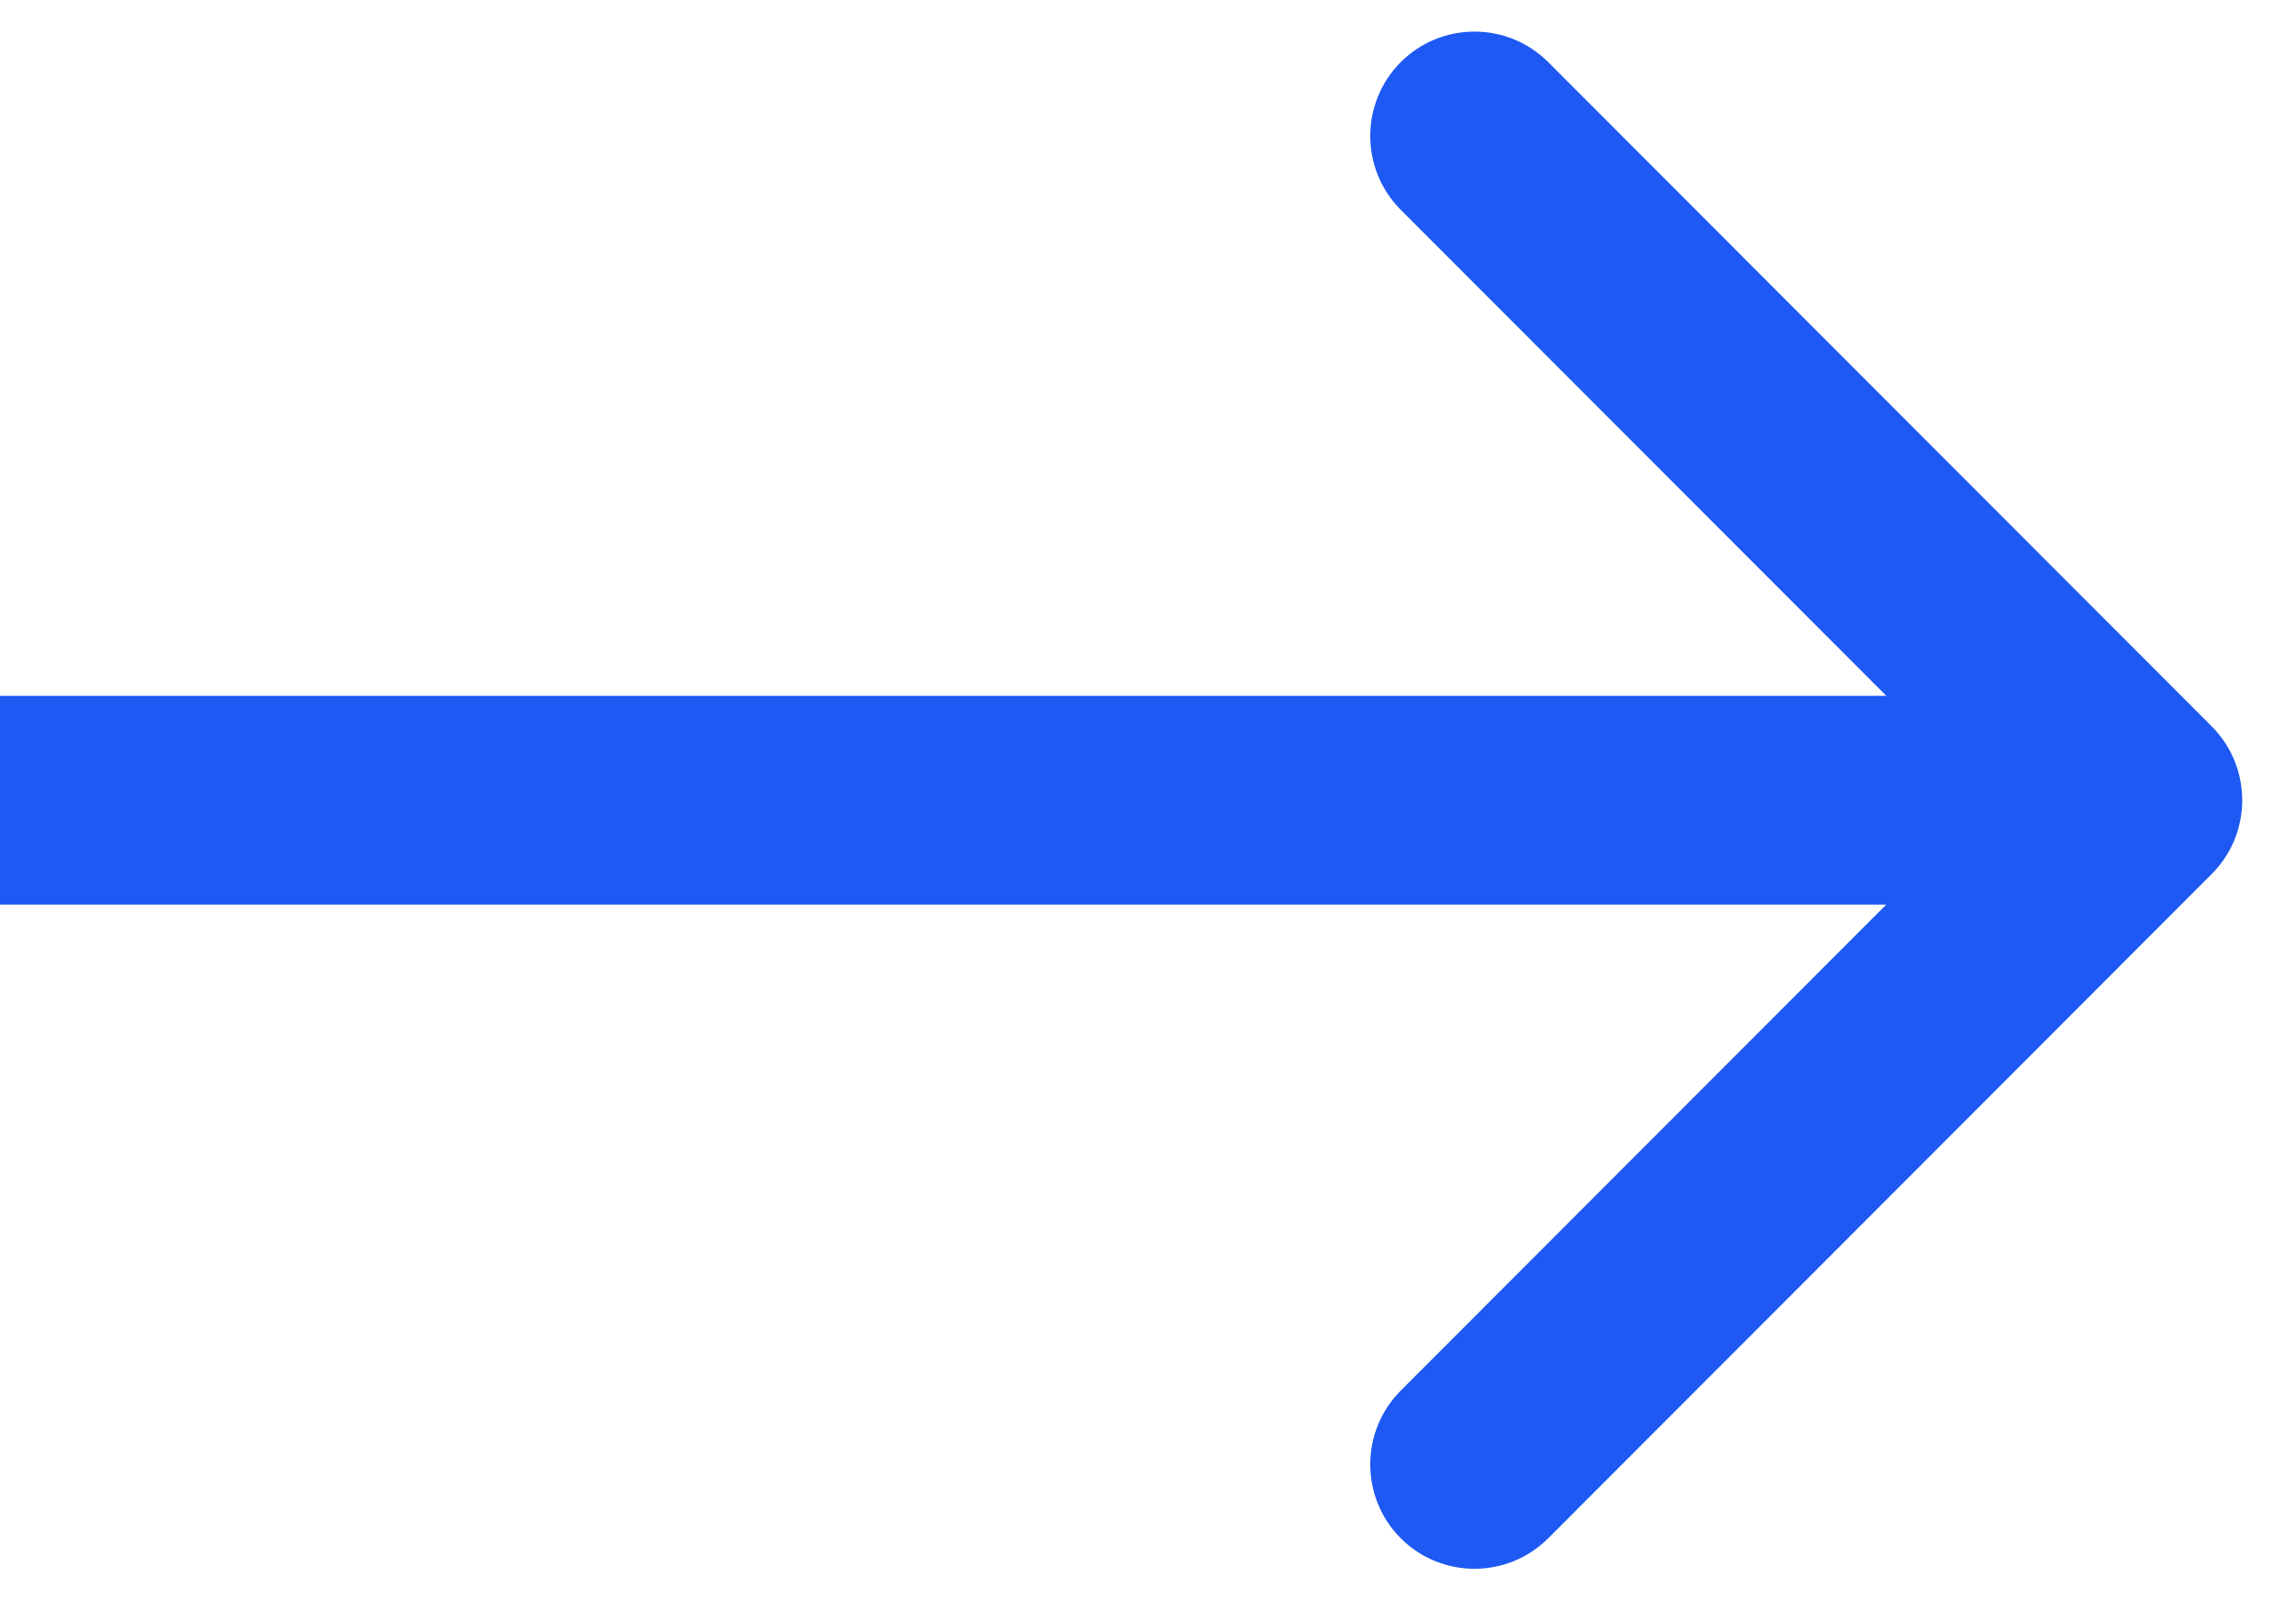 <?xml version="1.0" encoding="UTF-8" standalone="no"?>
<!DOCTYPE svg PUBLIC "-//W3C//DTD SVG 1.1//EN" "http://www.w3.org/Graphics/SVG/1.1/DTD/svg11.dtd">
<svg width="100%" height="100%" viewBox="0 0 33 23" version="1.1" xmlns="http://www.w3.org/2000/svg" xmlns:xlink="http://www.w3.org/1999/xlink" xml:space="preserve" xmlns:serif="http://www.serif.com/" style="fill-rule:evenodd;clip-rule:evenodd;stroke-linejoin:round;stroke-miterlimit:2;">
    <g id="Artboard1" transform="matrix(0.461,0,0,1,0,0)">
        <rect x="0" y="0" width="71" height="23" style="fill:none;"/>
        <clipPath id="_clip1">
            <rect x="0" y="0" width="71" height="23"/>
        </clipPath>
        <g clip-path="url(#_clip1)">
            <g transform="matrix(2.167,0,0,1,-82.866,0)">
                <path d="M70.061,12.561C70.646,11.975 70.646,11.025 70.061,10.439L60.515,0.893C59.929,0.308 58.979,0.308 58.393,0.893C57.808,1.479 57.808,2.429 58.393,3.015L66.879,11.5L58.393,19.985C57.808,20.571 57.808,21.521 58.393,22.107C58.979,22.692 59.929,22.692 60.515,22.107L70.061,12.561ZM0,13L69,13L69,10L0,10L0,13Z" style="fill:rgb(29,89,242);fill-rule:nonzero;"/>
            </g>
        </g>
    </g>
</svg>
